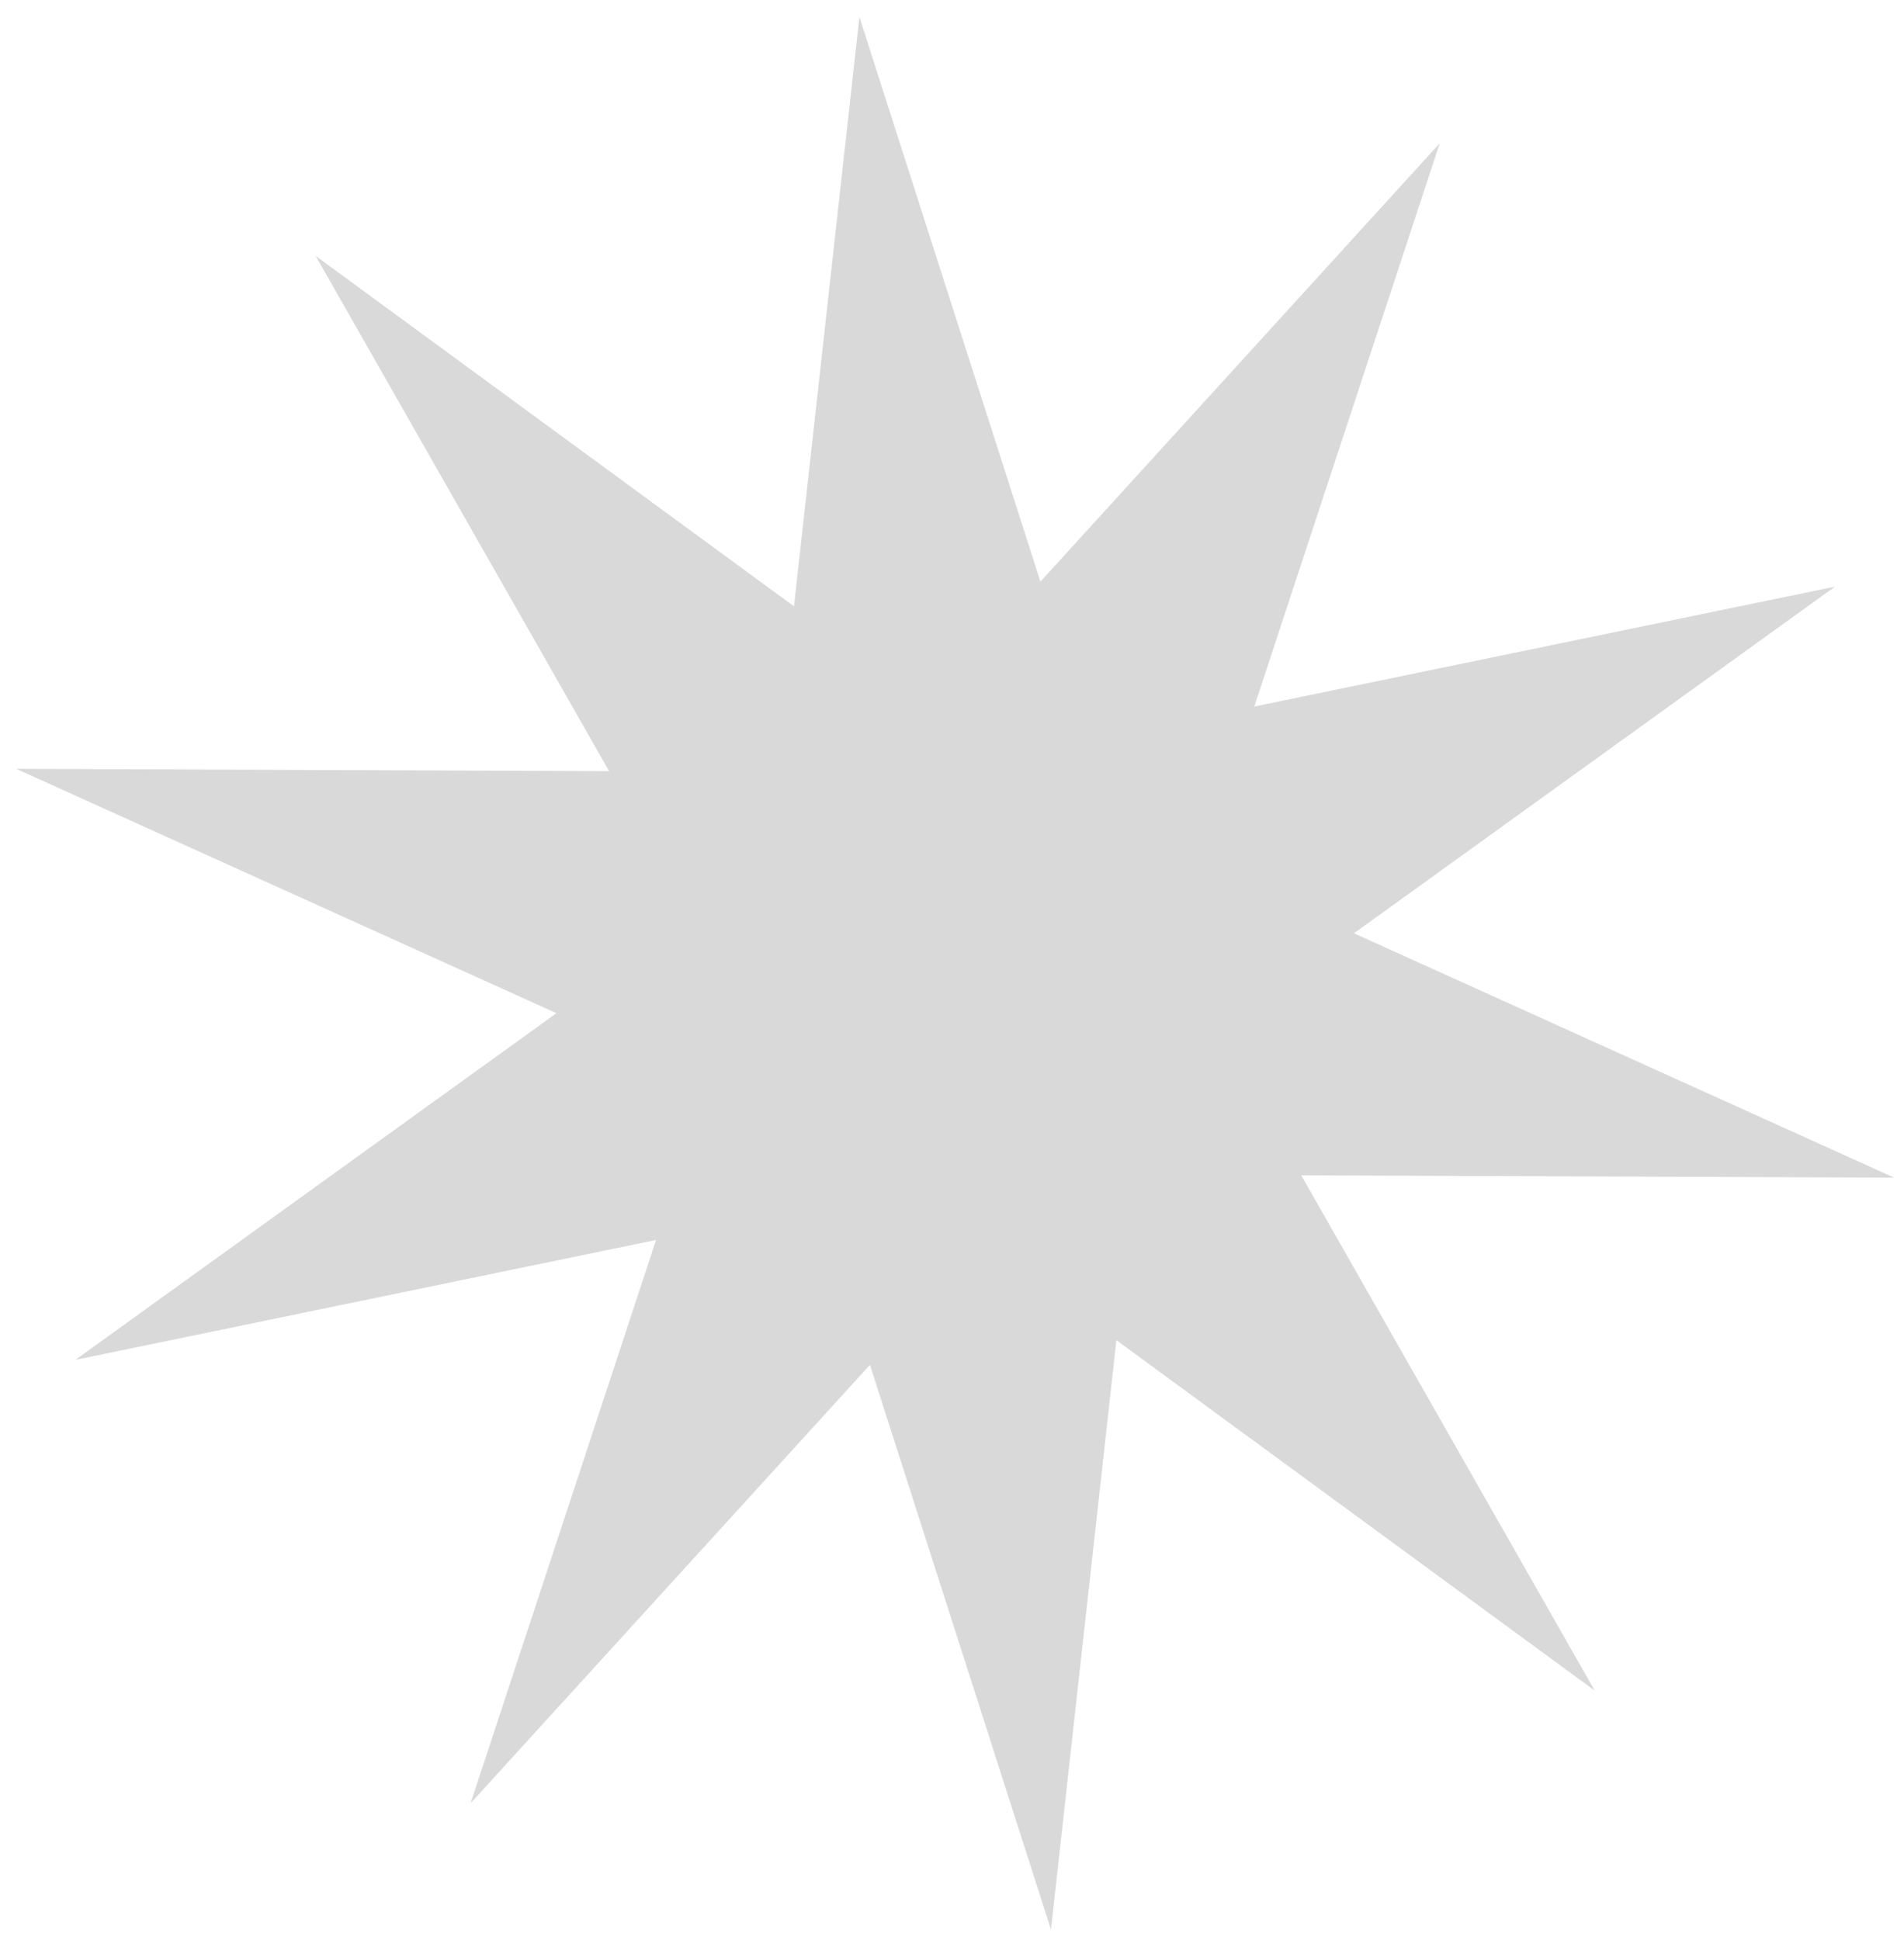 <?xml version="1.0" encoding="UTF-8"?> <svg xmlns="http://www.w3.org/2000/svg" width="106" height="108" viewBox="0 0 106 108" fill="none"> <path d="M80.153 7.976L69.829 39.33L102.158 32.656L75.376 51.953L105.453 65.556L72.443 65.426L88.781 94.11L62.152 74.602L58.51 107.411L48.432 75.976L26.201 100.378L36.525 69.024L4.197 75.699L30.979 56.401L0.901 42.798L33.911 42.928L17.573 14.245L44.203 33.752L47.845 0.944L57.922 32.378L80.153 7.976Z" fill="#D9D9D9"></path> </svg> 
